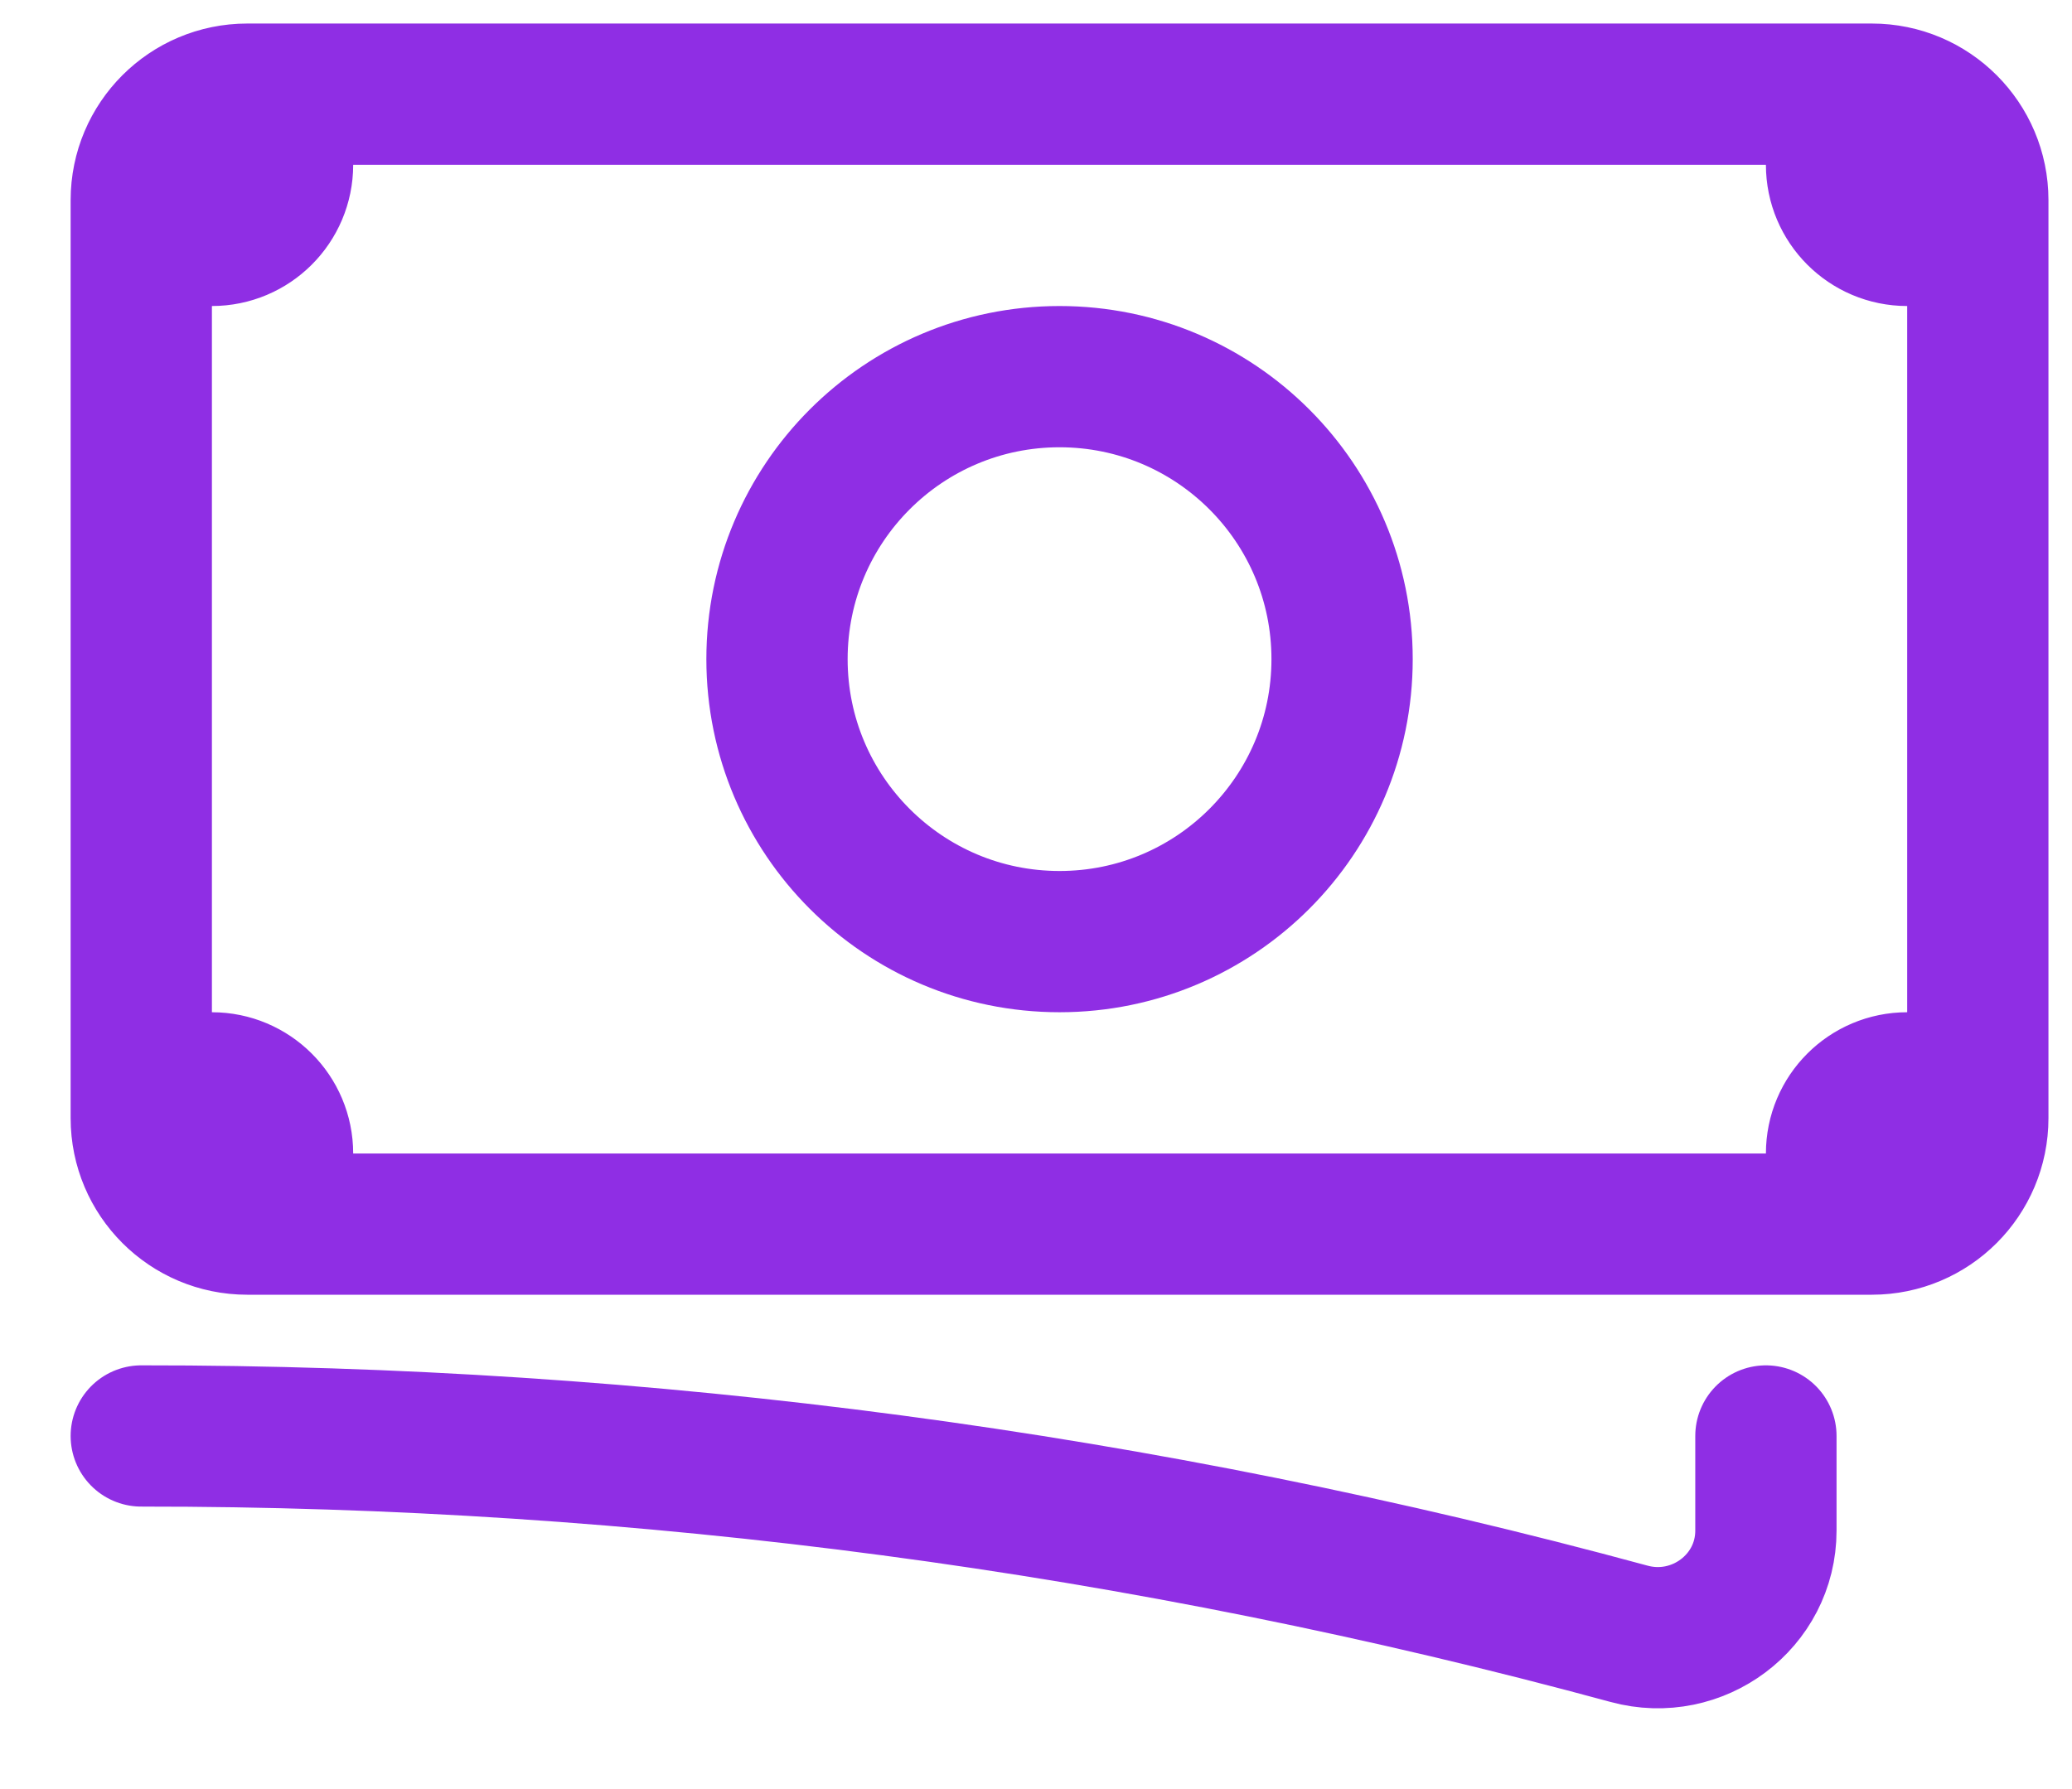 <?xml version="1.0" encoding="UTF-8"?>
<svg width="22px" height="19px" viewBox="0 0 22 19" version="1.1" xmlns="http://www.w3.org/2000/svg" xmlns:xlink="http://www.w3.org/1999/xlink">
    <title>Group</title>
    <g id="Website" stroke="none" stroke-width="1" fill="none" fill-rule="evenodd" stroke-linecap="round" stroke-linejoin="round">
        <g id="Group" transform="translate(1, 1)" stroke="#8F2EE4" stroke-width="1.5">
            <path d="M0.5,14.25 C5.836,14.246 11.148,14.952 16.297,16.351 C17.024,16.549 17.75,16.009 17.75,15.255 L17.75,14.25 M2,0 L2,0.75 C2,1.164 1.664,1.5 1.25,1.5 L0.5,1.5 M0.5,1.5 L0.5,1.125 C0.5,0.504 1.004,0 1.625,0 L18.5,0 M0.5,1.5 L0.5,10.5 M18.5,0 L18.5,0.75 C18.5,1.164 18.836,1.5 19.25,1.5 L20,1.5 M18.5,0 L18.875,0 C19.496,0 20,0.504 20,1.125 L20,10.875 C20,11.496 19.496,12 18.875,12 L18.5,12 M20,10.5 L19.25,10.5 C18.836,10.5 18.5,10.836 18.5,11.25 L18.5,12 M18.5,12 L2,12 M2,12 L1.625,12 C1.004,12 0.5,11.496 0.5,10.875 L0.5,10.5 M2,12 L2,11.25 C2,10.836 1.664,10.5 1.25,10.5 L0.5,10.5 M13.25,6 C13.25,7.657 11.907,9 10.25,9 C8.593,9 7.25,7.657 7.25,6 C7.25,4.343 8.593,3 10.25,3 C11.907,3 13.25,4.343 13.25,6 L13.25,6 Z" id="Shape"></path>
        </g>
    </g>
</svg>